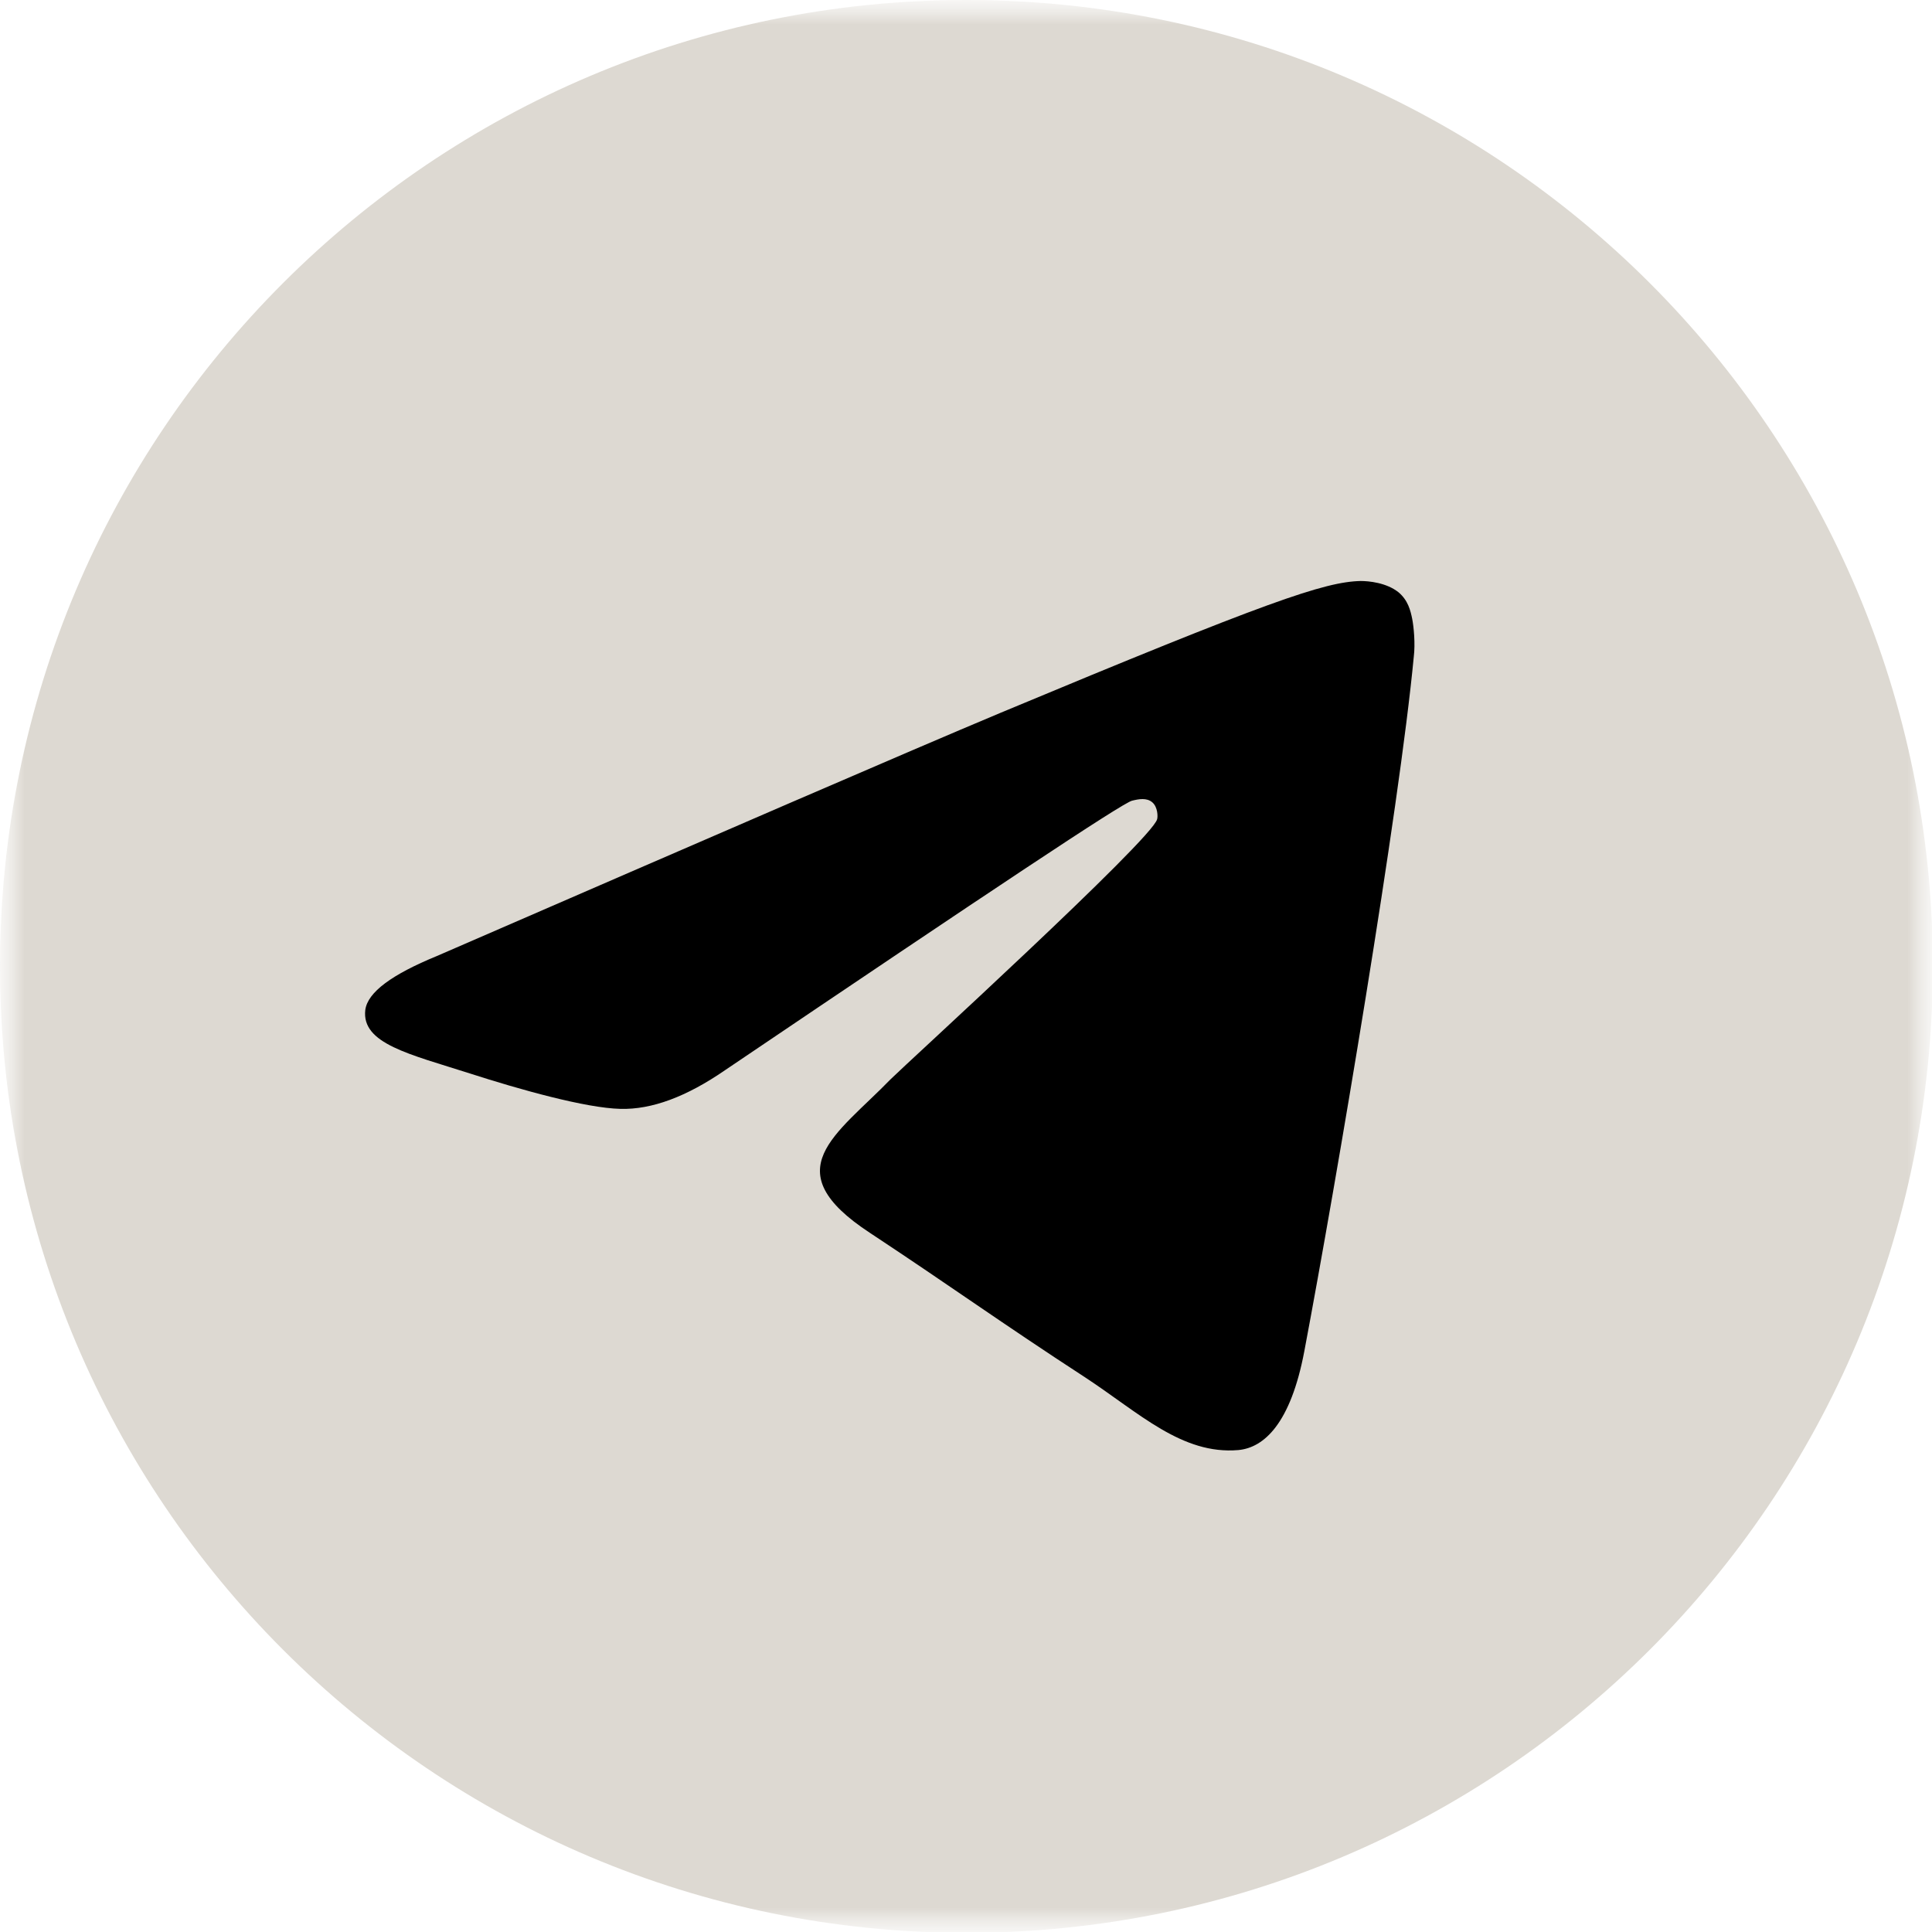 <?xml version="1.0" encoding="UTF-8"?> <svg xmlns="http://www.w3.org/2000/svg" width="40" height="40" viewBox="0 0 40 40" fill="none"><g clip-path="url(#clip0_11891_12)"><mask id="mask0_11891_12" style="mask-type:luminance" maskUnits="userSpaceOnUse" x="0" y="0" width="40" height="40"><path d="M40 0H0V40H40V0Z" fill="white"></path></mask><g mask="url(#mask0_11891_12)"><mask id="mask1_11891_12" style="mask-type:luminance" maskUnits="userSpaceOnUse" x="0" y="0" width="40" height="40"><path d="M40 0H0V40H40V0Z" fill="white"></path></mask><g mask="url(#mask1_11891_12)"><path d="M20.008 40.017C31.059 40.017 40.017 31.059 40.017 20.008C40.017 8.958 31.059 0 20.008 0C8.958 0 0 8.958 0 20.008C0 31.059 8.958 40.017 20.008 40.017Z" fill="#DDD9D2"></path><path fill-rule="evenodd" clip-rule="evenodd" d="M9.046 19.793C14.877 17.261 18.759 15.578 20.708 14.761C26.256 12.446 27.422 12.046 28.172 12.029C28.338 12.029 28.705 12.063 28.954 12.262C29.154 12.429 29.204 12.646 29.238 12.812C29.271 12.979 29.304 13.329 29.271 13.595C28.971 16.761 27.672 24.441 27.005 27.973C26.722 29.472 26.172 29.972 25.639 30.022C24.473 30.122 23.59 29.256 22.474 28.522C20.708 27.373 19.725 26.657 18.009 25.524C16.027 24.224 17.309 23.508 18.442 22.342C18.742 22.042 23.857 17.377 23.957 16.961C23.973 16.911 23.973 16.711 23.857 16.611C23.74 16.511 23.573 16.544 23.44 16.577C23.257 16.611 20.458 18.477 15.01 22.158C14.211 22.708 13.494 22.975 12.845 22.958C12.128 22.941 10.762 22.558 9.729 22.225C8.48 21.825 7.48 21.609 7.563 20.909C7.613 20.542 8.113 20.176 9.046 19.793Z" fill="black"></path></g></g></g><defs><clipPath id="clip0_11891_12"><rect width="40" height="40" fill="white"></rect></clipPath></defs></svg> 